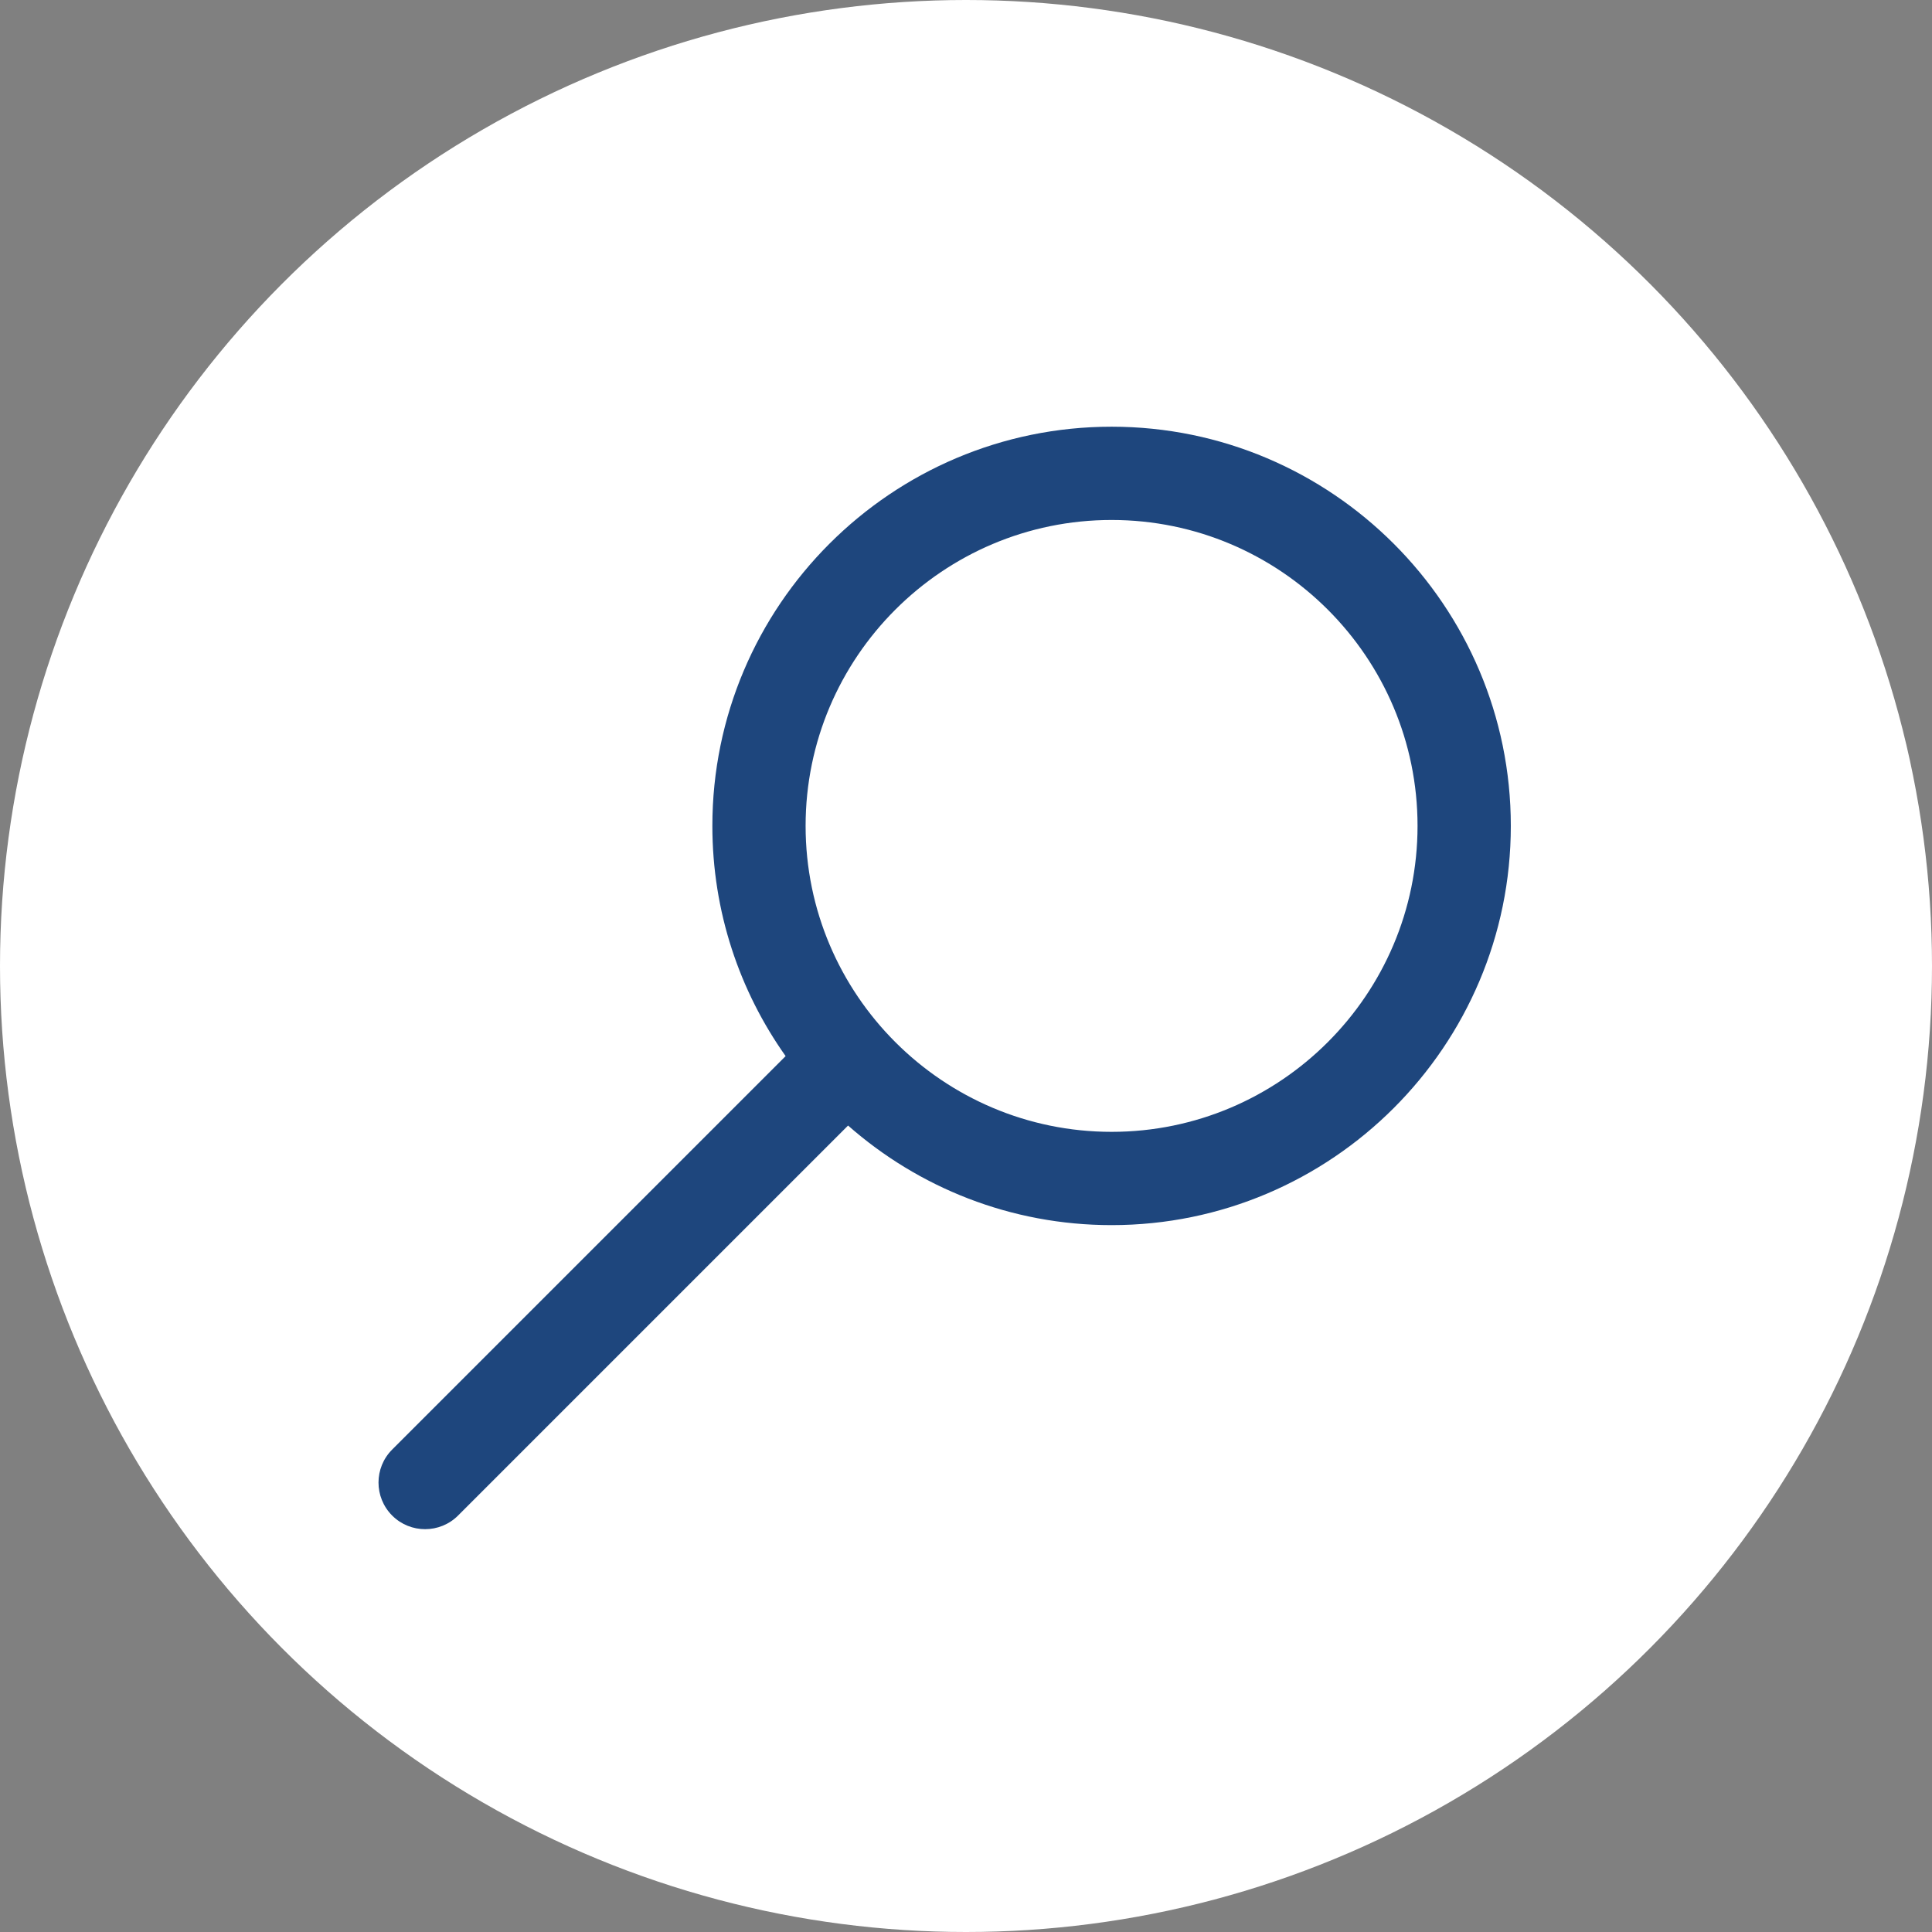 <?xml version="1.0" encoding="UTF-8"?>
<svg xmlns="http://www.w3.org/2000/svg" id="Ebene_1" data-name="Ebene 1" viewBox="0 0 500 500">
  <rect x="0" y="0" width="500" height="500" fill="#808080" stroke="none"/>
  <defs>
    <style>
      .cls-1 {
        fill: #1e467d;
      }

      .cls-2 {
        fill: #fff;
      }
    </style>
  </defs>
  <circle class="cls-2" cx="250" cy="250" r="250"></circle>
  <path class="cls-1" d="M287.68,110.43c-56.97,0-103.32,46.34-103.32,103.31,0,22.17,7.02,42.73,18.96,59.58l-101.83,101.83c-4.71,4.71-4.71,12.35,0,17.07,2.36,2.36,5.44,3.53,8.53,3.53s6.18-1.18,8.53-3.53l100.93-100.93c18.21,16.03,42.08,25.77,68.2,25.77,56.97,0,103.32-46.35,103.32-103.32s-46.35-103.31-103.32-103.31ZM287.68,292.92c-43.66,0-79.19-35.52-79.19-79.18s35.52-79.17,79.19-79.17,79.18,35.52,79.18,79.17-35.52,79.18-79.18,79.18Z"></path>
</svg>
